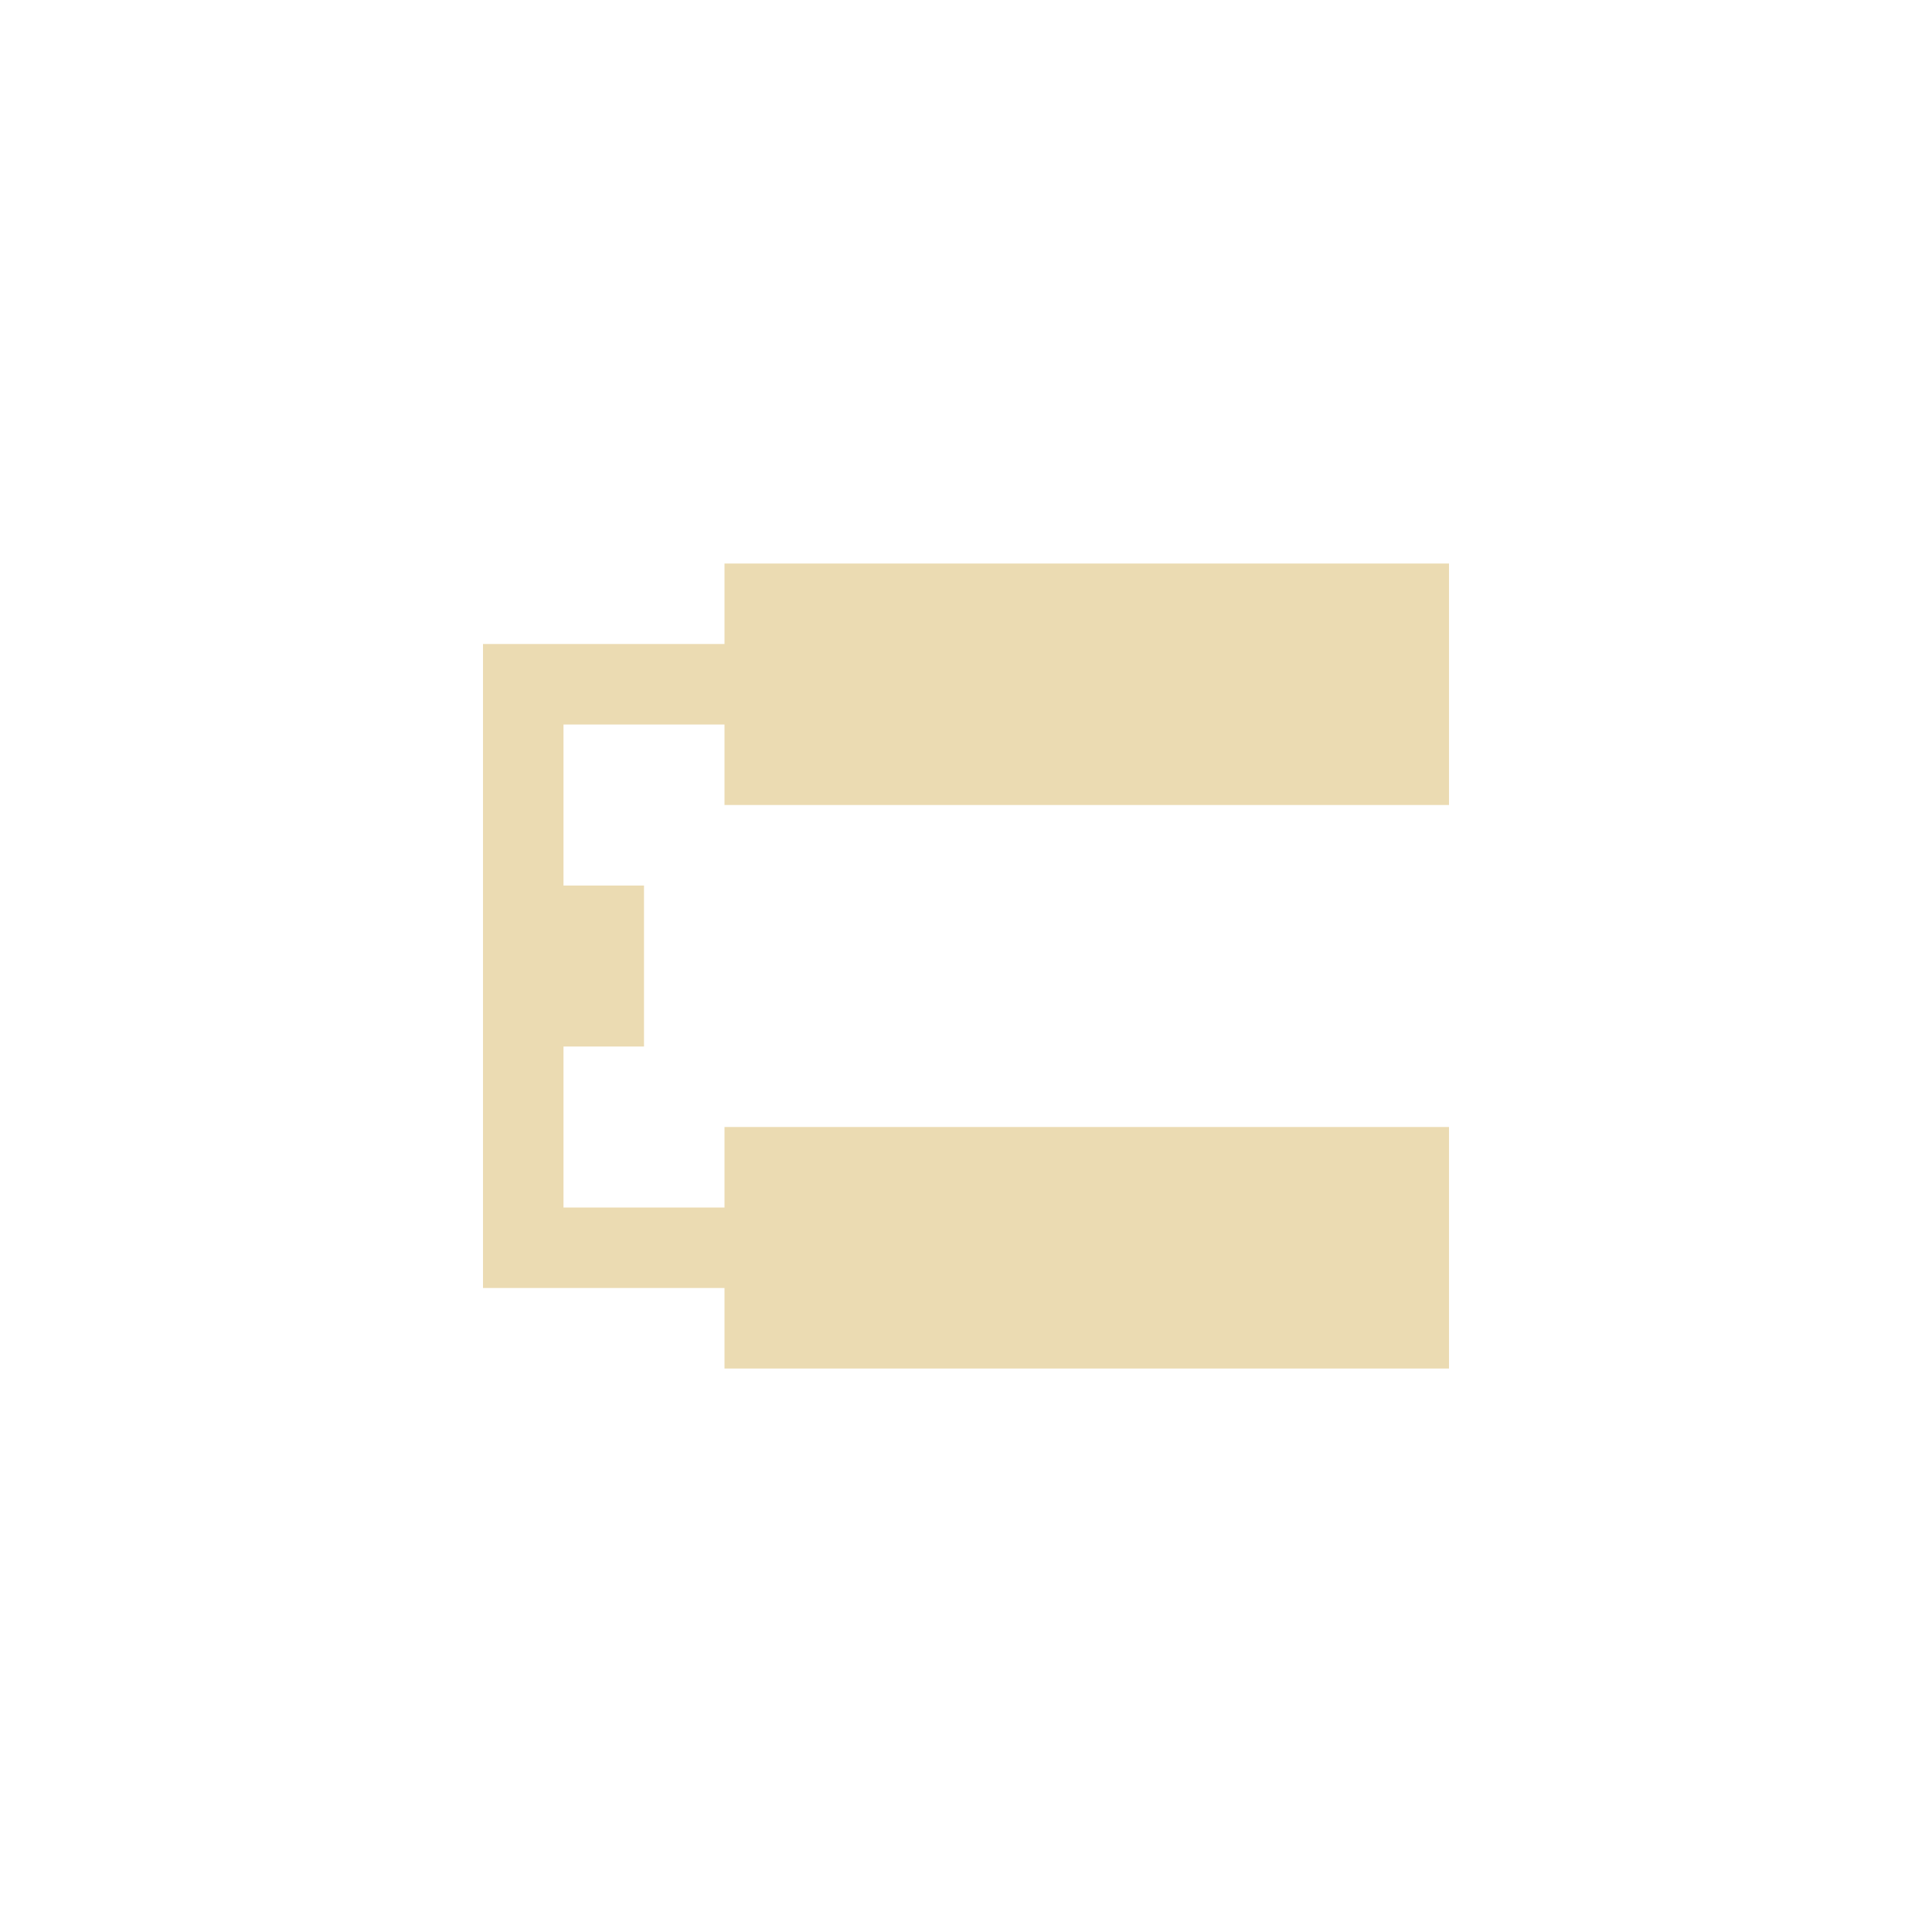<svg width="24" height="24" version="1.1" viewBox="0 0 24 24" xmlns="http://www.w3.org/2000/svg">
  <defs>
    <style id="current-color-scheme" type="text/css">.ColorScheme-Text { color:#ebdbb2; } .ColorScheme-Highlight { color:#458588; }</style>
  </defs>
  <path class="ColorScheme-Text" d="m9 7v1h-3v8h3v1h9v-3h-9v1h-2v-2h1v-2h-1v-2h2v1h9v-3z" fill="currentColor"/>
</svg>
